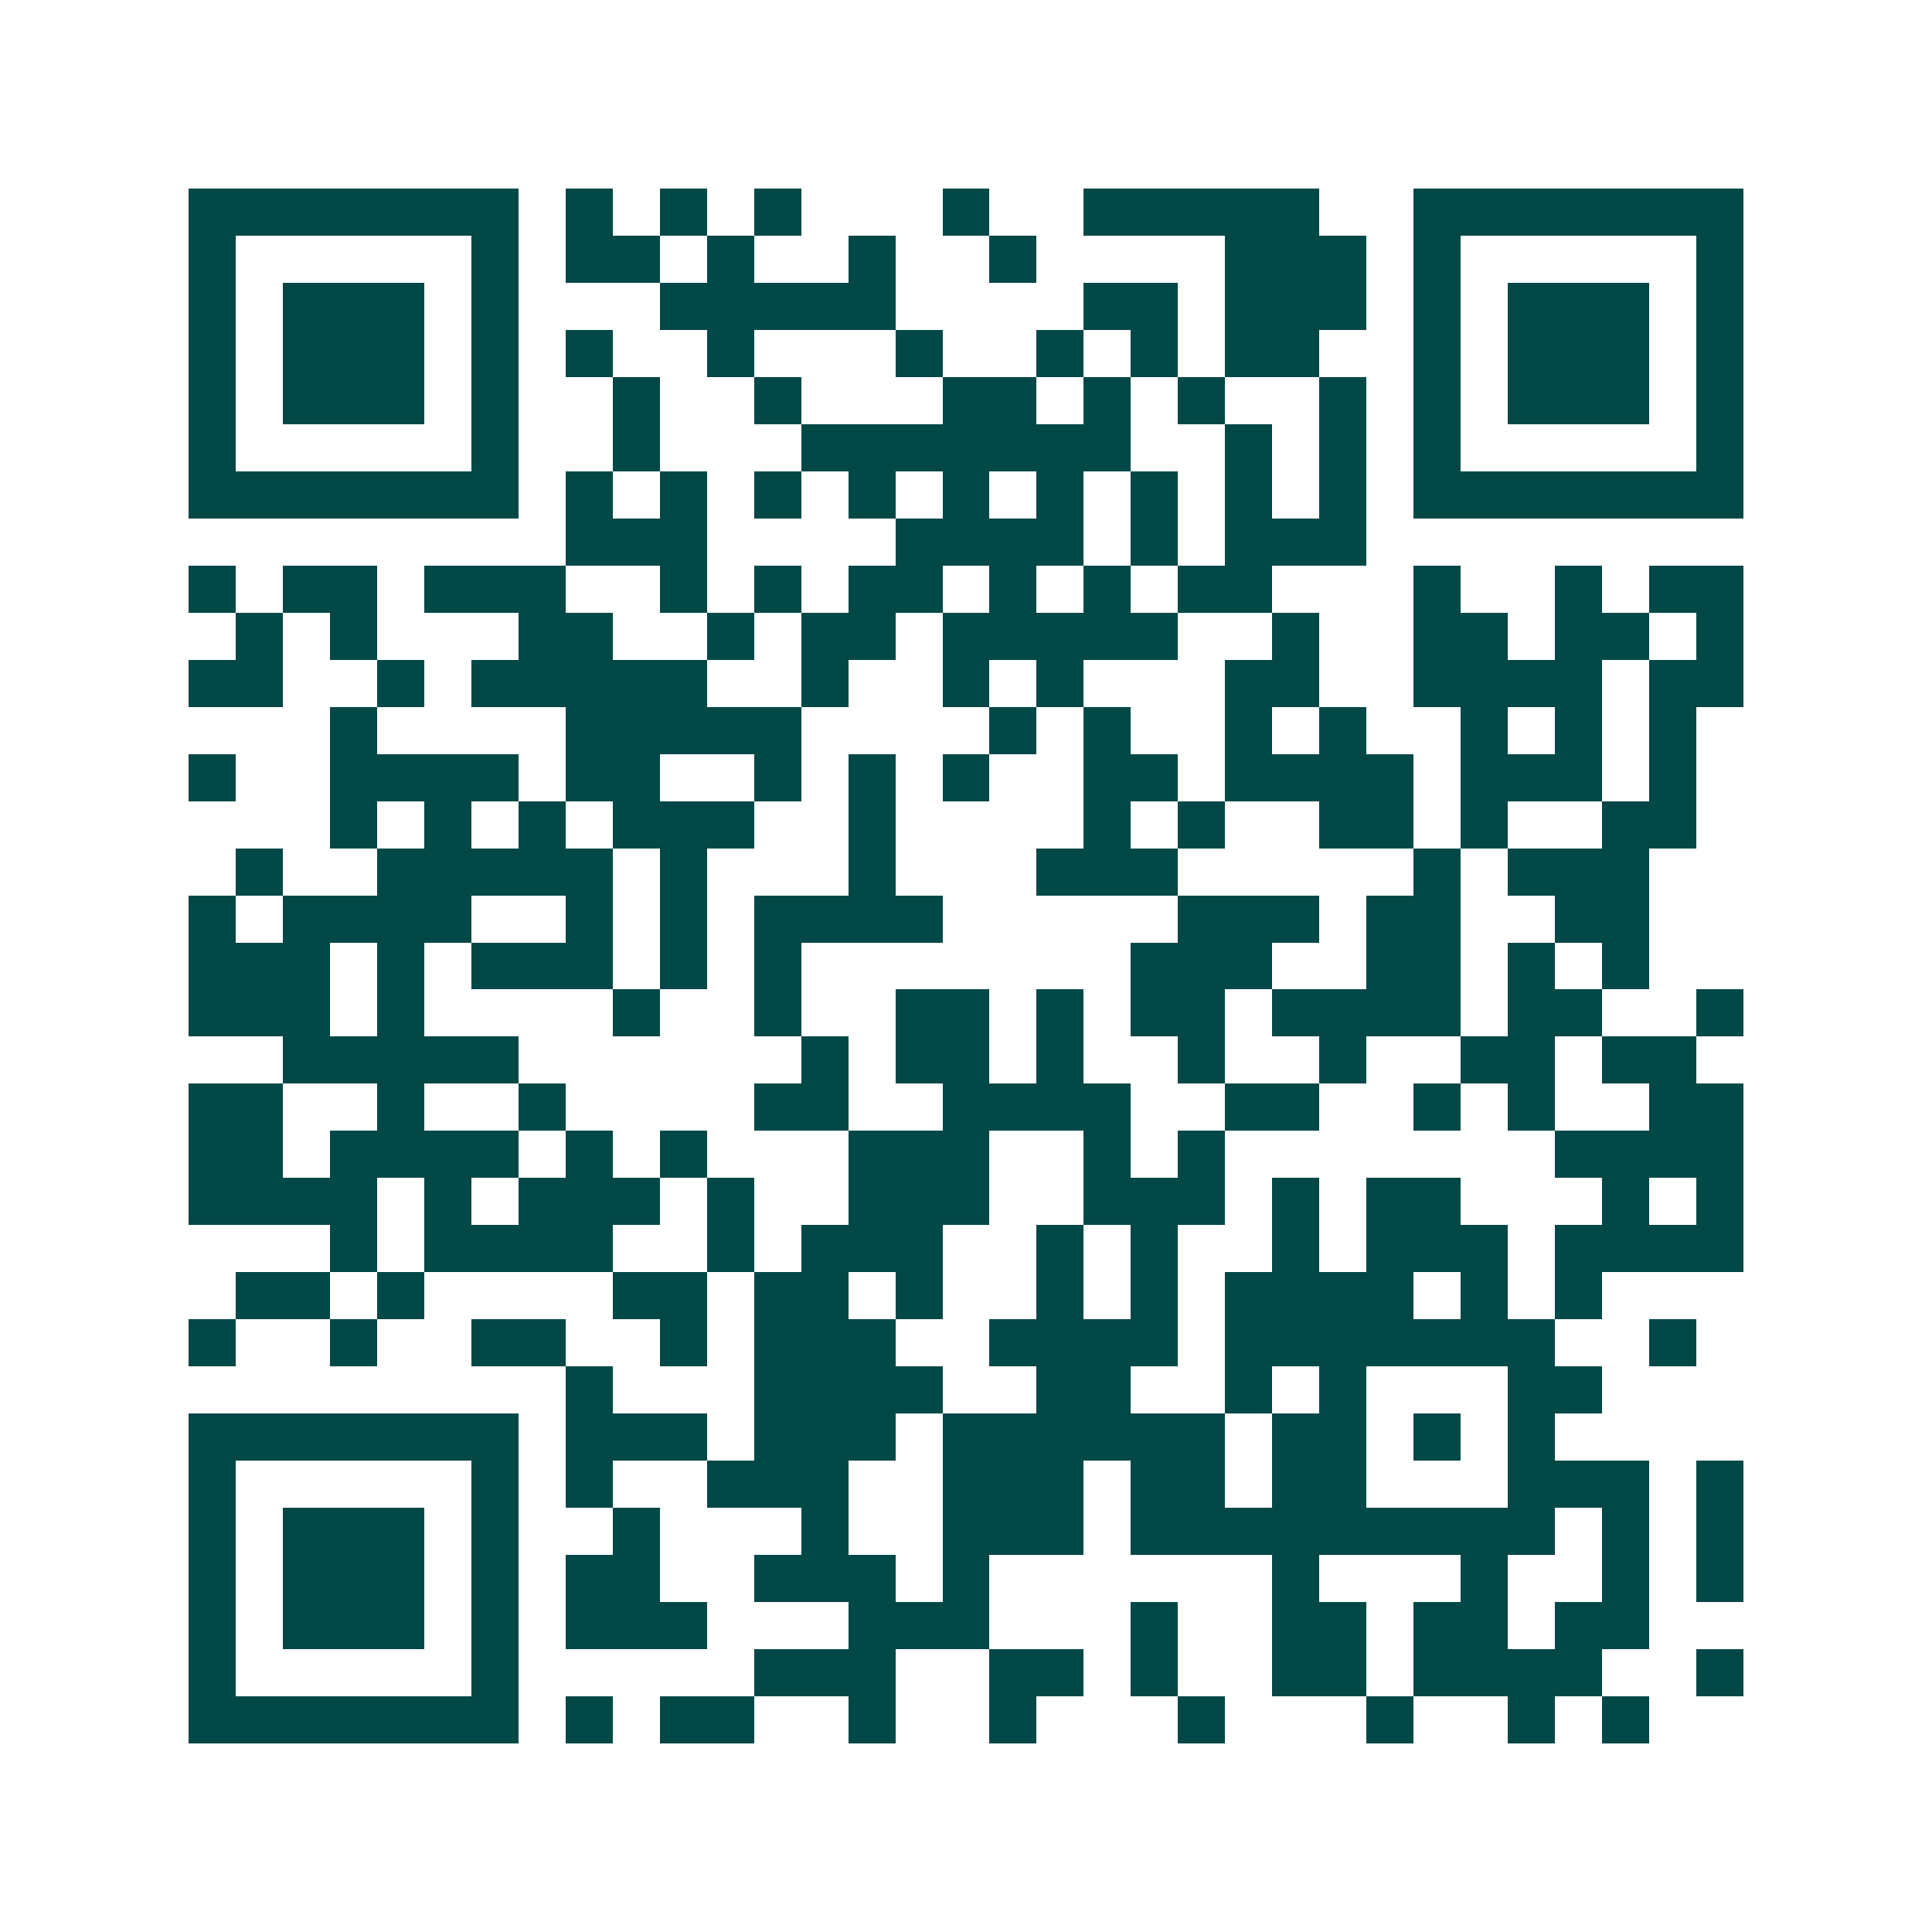 <svg xmlns="http://www.w3.org/2000/svg" width="200" height="200" viewBox="0 0 41 41" shape-rendering="crispEdges"><path fill="#ffffff" d="M0 0h41v41H0z"/><path stroke="#014847" d="M4 4.5h7m1 0h1m1 0h1m1 0h1m3 0h1m2 0h5m2 0h7M4 5.5h1m5 0h1m1 0h2m1 0h1m2 0h1m2 0h1m4 0h3m1 0h1m5 0h1M4 6.5h1m1 0h3m1 0h1m3 0h5m4 0h2m1 0h3m1 0h1m1 0h3m1 0h1M4 7.5h1m1 0h3m1 0h1m1 0h1m2 0h1m3 0h1m2 0h1m1 0h1m1 0h2m2 0h1m1 0h3m1 0h1M4 8.5h1m1 0h3m1 0h1m2 0h1m2 0h1m3 0h2m1 0h1m1 0h1m2 0h1m1 0h1m1 0h3m1 0h1M4 9.5h1m5 0h1m2 0h1m3 0h7m2 0h1m1 0h1m1 0h1m5 0h1M4 10.5h7m1 0h1m1 0h1m1 0h1m1 0h1m1 0h1m1 0h1m1 0h1m1 0h1m1 0h1m1 0h7M12 11.5h3m4 0h4m1 0h1m1 0h3M4 12.5h1m1 0h2m1 0h3m2 0h1m1 0h1m1 0h2m1 0h1m1 0h1m1 0h2m3 0h1m2 0h1m1 0h2M5 13.5h1m1 0h1m3 0h2m2 0h1m1 0h2m1 0h5m2 0h1m2 0h2m1 0h2m1 0h1M4 14.5h2m2 0h1m1 0h5m2 0h1m2 0h1m1 0h1m3 0h2m2 0h4m1 0h2M7 15.5h1m4 0h5m4 0h1m1 0h1m2 0h1m1 0h1m2 0h1m1 0h1m1 0h1M4 16.5h1m2 0h4m1 0h2m2 0h1m1 0h1m1 0h1m2 0h2m1 0h4m1 0h3m1 0h1M7 17.5h1m1 0h1m1 0h1m1 0h3m2 0h1m4 0h1m1 0h1m2 0h2m1 0h1m2 0h2M5 18.5h1m2 0h5m1 0h1m3 0h1m3 0h3m5 0h1m1 0h3M4 19.5h1m1 0h4m2 0h1m1 0h1m1 0h4m5 0h3m1 0h2m2 0h2M4 20.5h3m1 0h1m1 0h3m1 0h1m1 0h1m7 0h3m2 0h2m1 0h1m1 0h1M4 21.5h3m1 0h1m4 0h1m2 0h1m2 0h2m1 0h1m1 0h2m1 0h4m1 0h2m2 0h1M6 22.5h5m6 0h1m1 0h2m1 0h1m2 0h1m2 0h1m2 0h2m1 0h2M4 23.5h2m2 0h1m2 0h1m4 0h2m2 0h4m2 0h2m2 0h1m1 0h1m2 0h2M4 24.5h2m1 0h4m1 0h1m1 0h1m3 0h3m2 0h1m1 0h1m7 0h4M4 25.5h4m1 0h1m1 0h3m1 0h1m2 0h3m2 0h3m1 0h1m1 0h2m3 0h1m1 0h1M7 26.5h1m1 0h4m2 0h1m1 0h3m2 0h1m1 0h1m2 0h1m1 0h3m1 0h4M5 27.5h2m1 0h1m4 0h2m1 0h2m1 0h1m2 0h1m1 0h1m1 0h4m1 0h1m1 0h1M4 28.5h1m2 0h1m2 0h2m2 0h1m1 0h3m2 0h4m1 0h7m2 0h1M12 29.5h1m3 0h4m2 0h2m2 0h1m1 0h1m3 0h2M4 30.5h7m1 0h3m1 0h3m1 0h6m1 0h2m1 0h1m1 0h1M4 31.5h1m5 0h1m1 0h1m2 0h3m2 0h3m1 0h2m1 0h2m3 0h3m1 0h1M4 32.5h1m1 0h3m1 0h1m2 0h1m3 0h1m2 0h3m1 0h9m1 0h1m1 0h1M4 33.5h1m1 0h3m1 0h1m1 0h2m2 0h3m1 0h1m6 0h1m3 0h1m2 0h1m1 0h1M4 34.5h1m1 0h3m1 0h1m1 0h3m3 0h3m3 0h1m2 0h2m1 0h2m1 0h2M4 35.5h1m5 0h1m5 0h3m2 0h2m1 0h1m2 0h2m1 0h4m2 0h1M4 36.5h7m1 0h1m1 0h2m2 0h1m2 0h1m3 0h1m3 0h1m2 0h1m1 0h1"/></svg>
